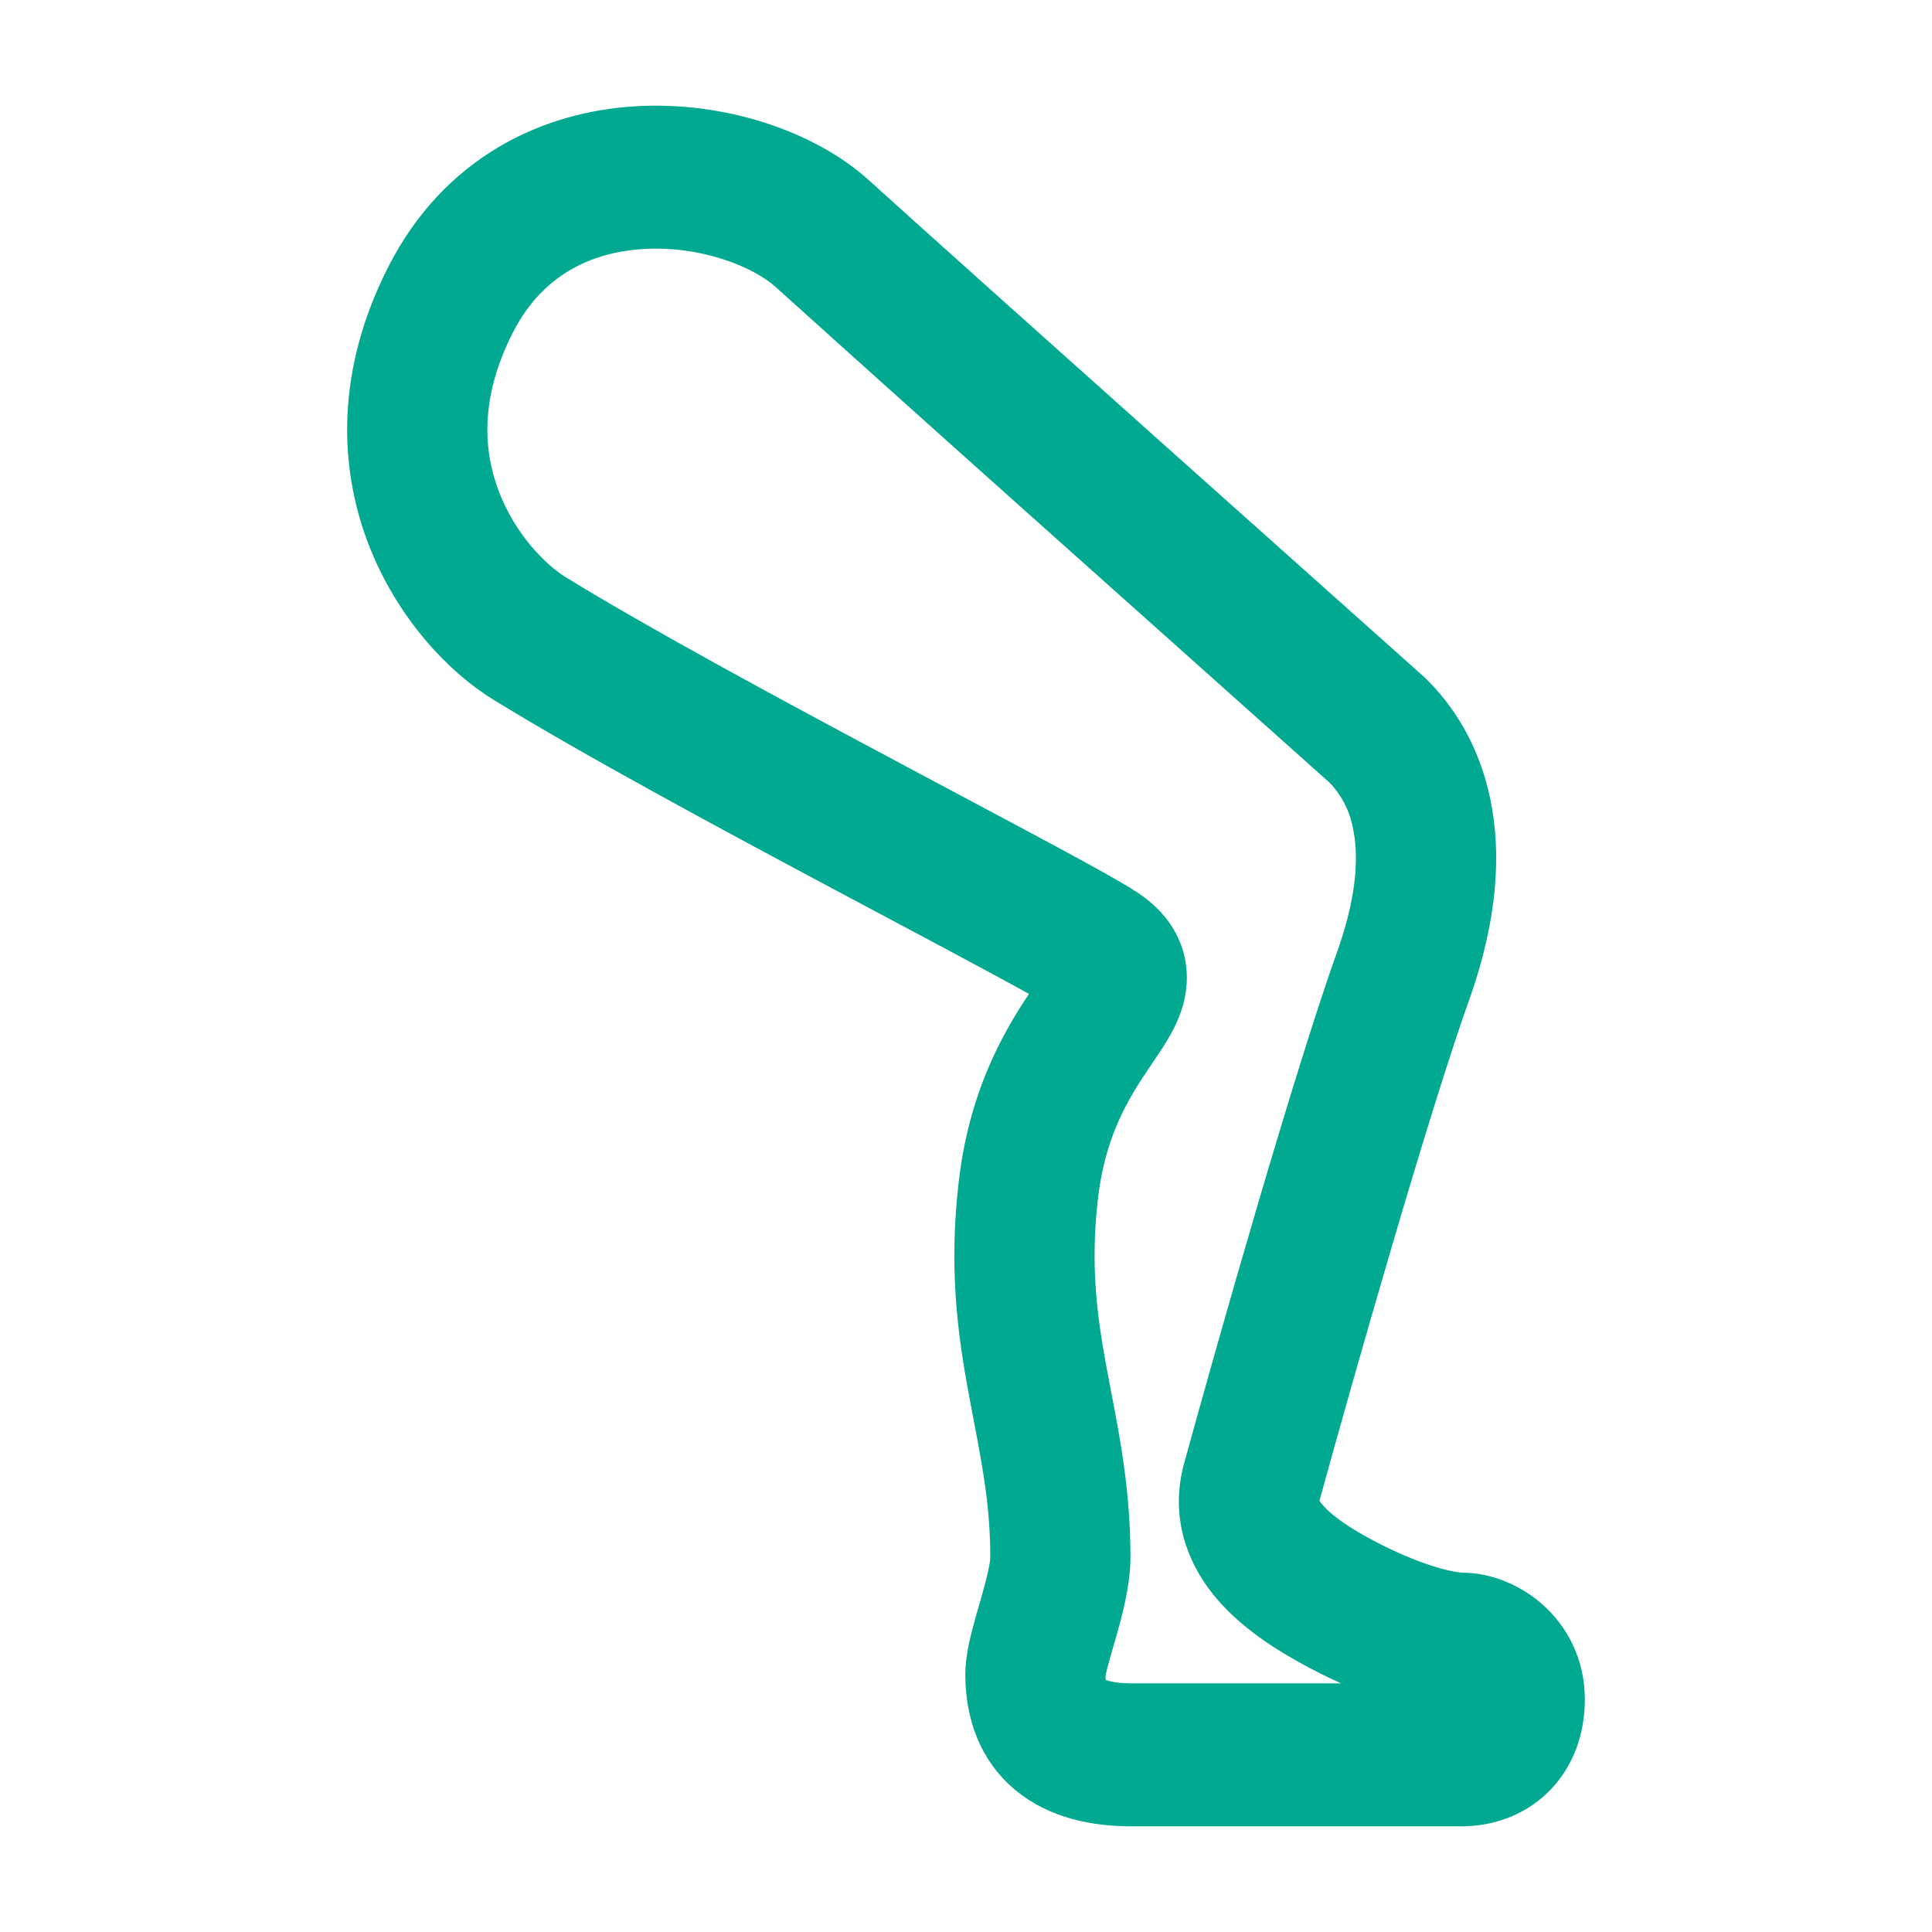 <svg width="32" height="32" viewBox="0 0 32 32" fill="none" xmlns="http://www.w3.org/2000/svg">
<path d="M10.645 3.875C9.691 3.931 8.796 4.361 8.269 5.401C7.687 6.544 7.751 7.497 8.027 8.224C8.319 8.992 8.86 9.539 9.239 9.773C10.652 10.642 12.879 11.843 14.84 12.888L15.695 13.344C16.339 13.687 16.93 14.001 17.415 14.263C17.761 14.45 18.06 14.613 18.289 14.744C18.492 14.859 18.71 14.987 18.839 15.09C19.023 15.235 19.222 15.446 19.331 15.747C19.444 16.065 19.417 16.364 19.349 16.598C19.285 16.813 19.183 16.998 19.101 17.131C19.032 17.245 18.948 17.367 18.873 17.478L18.832 17.539C18.488 18.049 18.072 18.702 17.94 19.802C17.804 20.951 17.919 21.805 18.08 22.684L18.155 23.082C18.306 23.859 18.474 24.735 18.474 25.79C18.474 26.251 18.326 26.765 18.231 27.095V27.098L18.2 27.203C18.158 27.346 18.124 27.465 18.097 27.572C18.066 27.696 18.061 27.743 18.061 27.743V27.738C18.057 27.813 18.068 27.888 18.093 27.958C18.099 27.977 18.11 27.994 18.126 28.006C18.165 28.038 18.325 28.132 18.751 28.132H23.818C23.522 28.083 23.231 28.008 22.948 27.907C22.495 27.746 22.056 27.547 21.636 27.312C21.176 27.057 20.661 26.714 20.291 26.255C19.895 25.762 19.638 25.087 19.854 24.303C20.401 22.309 21.687 17.779 22.409 15.774C22.747 14.795 22.749 14.118 22.655 13.672C22.592 13.335 22.431 13.024 22.194 12.782L20.957 11.677L18.1 9.126C16.403 7.613 14.709 6.095 13.02 4.573C12.589 4.18 11.65 3.814 10.645 3.875ZM23.408 11.387L23.424 11.401L23.438 11.415C23.848 11.815 24.259 12.422 24.438 13.279C24.617 14.132 24.553 15.166 24.125 16.404L24.121 16.414C23.429 18.335 22.162 22.796 21.608 24.809C21.593 24.863 21.58 24.92 21.698 25.066C21.843 25.246 22.111 25.451 22.504 25.669C22.848 25.86 23.207 26.023 23.534 26.137C23.874 26.256 24.123 26.3 24.263 26.3H24.29L24.32 26.302C24.678 26.325 25.072 26.486 25.386 26.765C25.726 27.067 26 27.537 26 28.147C26 28.66 25.831 29.153 25.459 29.512C25.095 29.865 24.631 30 24.198 30H18.751C18.12 30 17.478 29.871 16.981 29.46C16.448 29.019 16.239 28.388 16.239 27.738C16.239 27.507 16.291 27.273 16.332 27.109C16.378 26.928 16.428 26.748 16.482 26.569C16.593 26.181 16.652 25.934 16.652 25.79C16.652 24.931 16.52 24.246 16.372 23.471L16.289 23.031C16.111 22.065 15.962 20.996 16.131 19.575C16.316 18.028 16.93 17.074 17.334 16.476L17.384 16.401L17.401 16.376C17.124 16.22 16.845 16.066 16.565 15.916C16.085 15.657 15.503 15.346 14.861 15.005L13.999 14.546C12.05 13.507 9.77 12.279 8.301 11.375C7.593 10.94 6.774 10.075 6.328 8.901C5.868 7.689 5.82 6.174 6.652 4.537C7.536 2.798 9.084 2.096 10.539 2.01C11.942 1.925 13.38 2.402 14.231 3.177C14.867 3.756 17.159 5.807 19.297 7.717L23.408 11.387ZM23.408 11.387C23.41 11.388 23.214 11.213 23.408 11.387Z" fill="#01A990"/>
<path d="M23.408 11.387L23.424 11.401L23.438 11.415C23.848 11.815 24.259 12.422 24.438 13.279C24.617 14.132 24.553 15.166 24.125 16.404L24.121 16.414C23.429 18.335 22.162 22.796 21.608 24.809C21.593 24.863 21.58 24.92 21.698 25.066C21.843 25.246 22.111 25.451 22.504 25.669C22.848 25.86 23.207 26.023 23.534 26.137C23.874 26.256 24.123 26.3 24.263 26.3H24.29L24.32 26.302C24.678 26.325 25.072 26.486 25.386 26.765C25.726 27.067 26 27.537 26 28.147C26 28.66 25.831 29.153 25.459 29.512C25.095 29.865 24.631 30 24.198 30H18.751C18.12 30 17.478 29.871 16.981 29.46C16.448 29.019 16.239 28.388 16.239 27.738C16.239 27.507 16.291 27.273 16.332 27.109C16.378 26.928 16.428 26.748 16.482 26.569C16.593 26.181 16.652 25.934 16.652 25.79C16.652 24.931 16.52 24.246 16.372 23.471L16.289 23.031C16.111 22.065 15.962 20.996 16.131 19.575C16.316 18.028 16.93 17.074 17.334 16.476L17.384 16.401L17.401 16.376C17.124 16.22 16.845 16.066 16.565 15.916C16.085 15.657 15.503 15.346 14.861 15.005L13.999 14.546C12.05 13.507 9.77 12.279 8.301 11.375C7.593 10.94 6.774 10.075 6.328 8.901C5.868 7.689 5.82 6.174 6.652 4.537C7.536 2.798 9.084 2.096 10.539 2.01C11.942 1.925 13.38 2.402 14.231 3.177C14.867 3.756 17.159 5.807 19.297 7.717L23.408 11.387ZM23.408 11.387C23.214 11.213 23.41 11.388 23.408 11.387ZM17.728 16.57L17.727 16.57M10.645 3.875C9.691 3.931 8.796 4.361 8.269 5.401C7.687 6.544 7.751 7.497 8.027 8.224C8.319 8.992 8.86 9.539 9.239 9.773C10.652 10.642 12.879 11.843 14.84 12.888L15.695 13.344C16.339 13.687 16.93 14.001 17.415 14.263C17.761 14.45 18.06 14.613 18.289 14.744C18.492 14.859 18.71 14.987 18.839 15.09C19.023 15.235 19.222 15.446 19.331 15.747C19.444 16.065 19.417 16.364 19.349 16.598C19.285 16.813 19.183 16.998 19.101 17.131C19.032 17.245 18.948 17.367 18.873 17.478L18.832 17.539C18.488 18.049 18.072 18.702 17.94 19.802C17.804 20.951 17.919 21.805 18.08 22.684L18.155 23.082C18.306 23.859 18.474 24.735 18.474 25.79C18.474 26.251 18.326 26.765 18.231 27.095V27.098L18.2 27.203C18.158 27.346 18.124 27.465 18.097 27.572C18.066 27.696 18.061 27.743 18.061 27.743V27.738C18.057 27.813 18.068 27.888 18.093 27.958C18.099 27.977 18.11 27.994 18.126 28.006C18.165 28.038 18.325 28.132 18.751 28.132H23.818C23.522 28.083 23.231 28.008 22.948 27.907C22.495 27.746 22.056 27.547 21.636 27.312C21.176 27.057 20.661 26.714 20.291 26.255C19.895 25.762 19.638 25.087 19.854 24.303C20.401 22.309 21.687 17.779 22.409 15.774C22.747 14.795 22.749 14.118 22.655 13.672C22.592 13.335 22.431 13.024 22.194 12.782L20.957 11.677L18.1 9.126C16.403 7.613 14.709 6.095 13.02 4.573C12.589 4.18 11.65 3.814 10.645 3.875Z" stroke="#01A990" stroke-width="0.5"/>
</svg>
